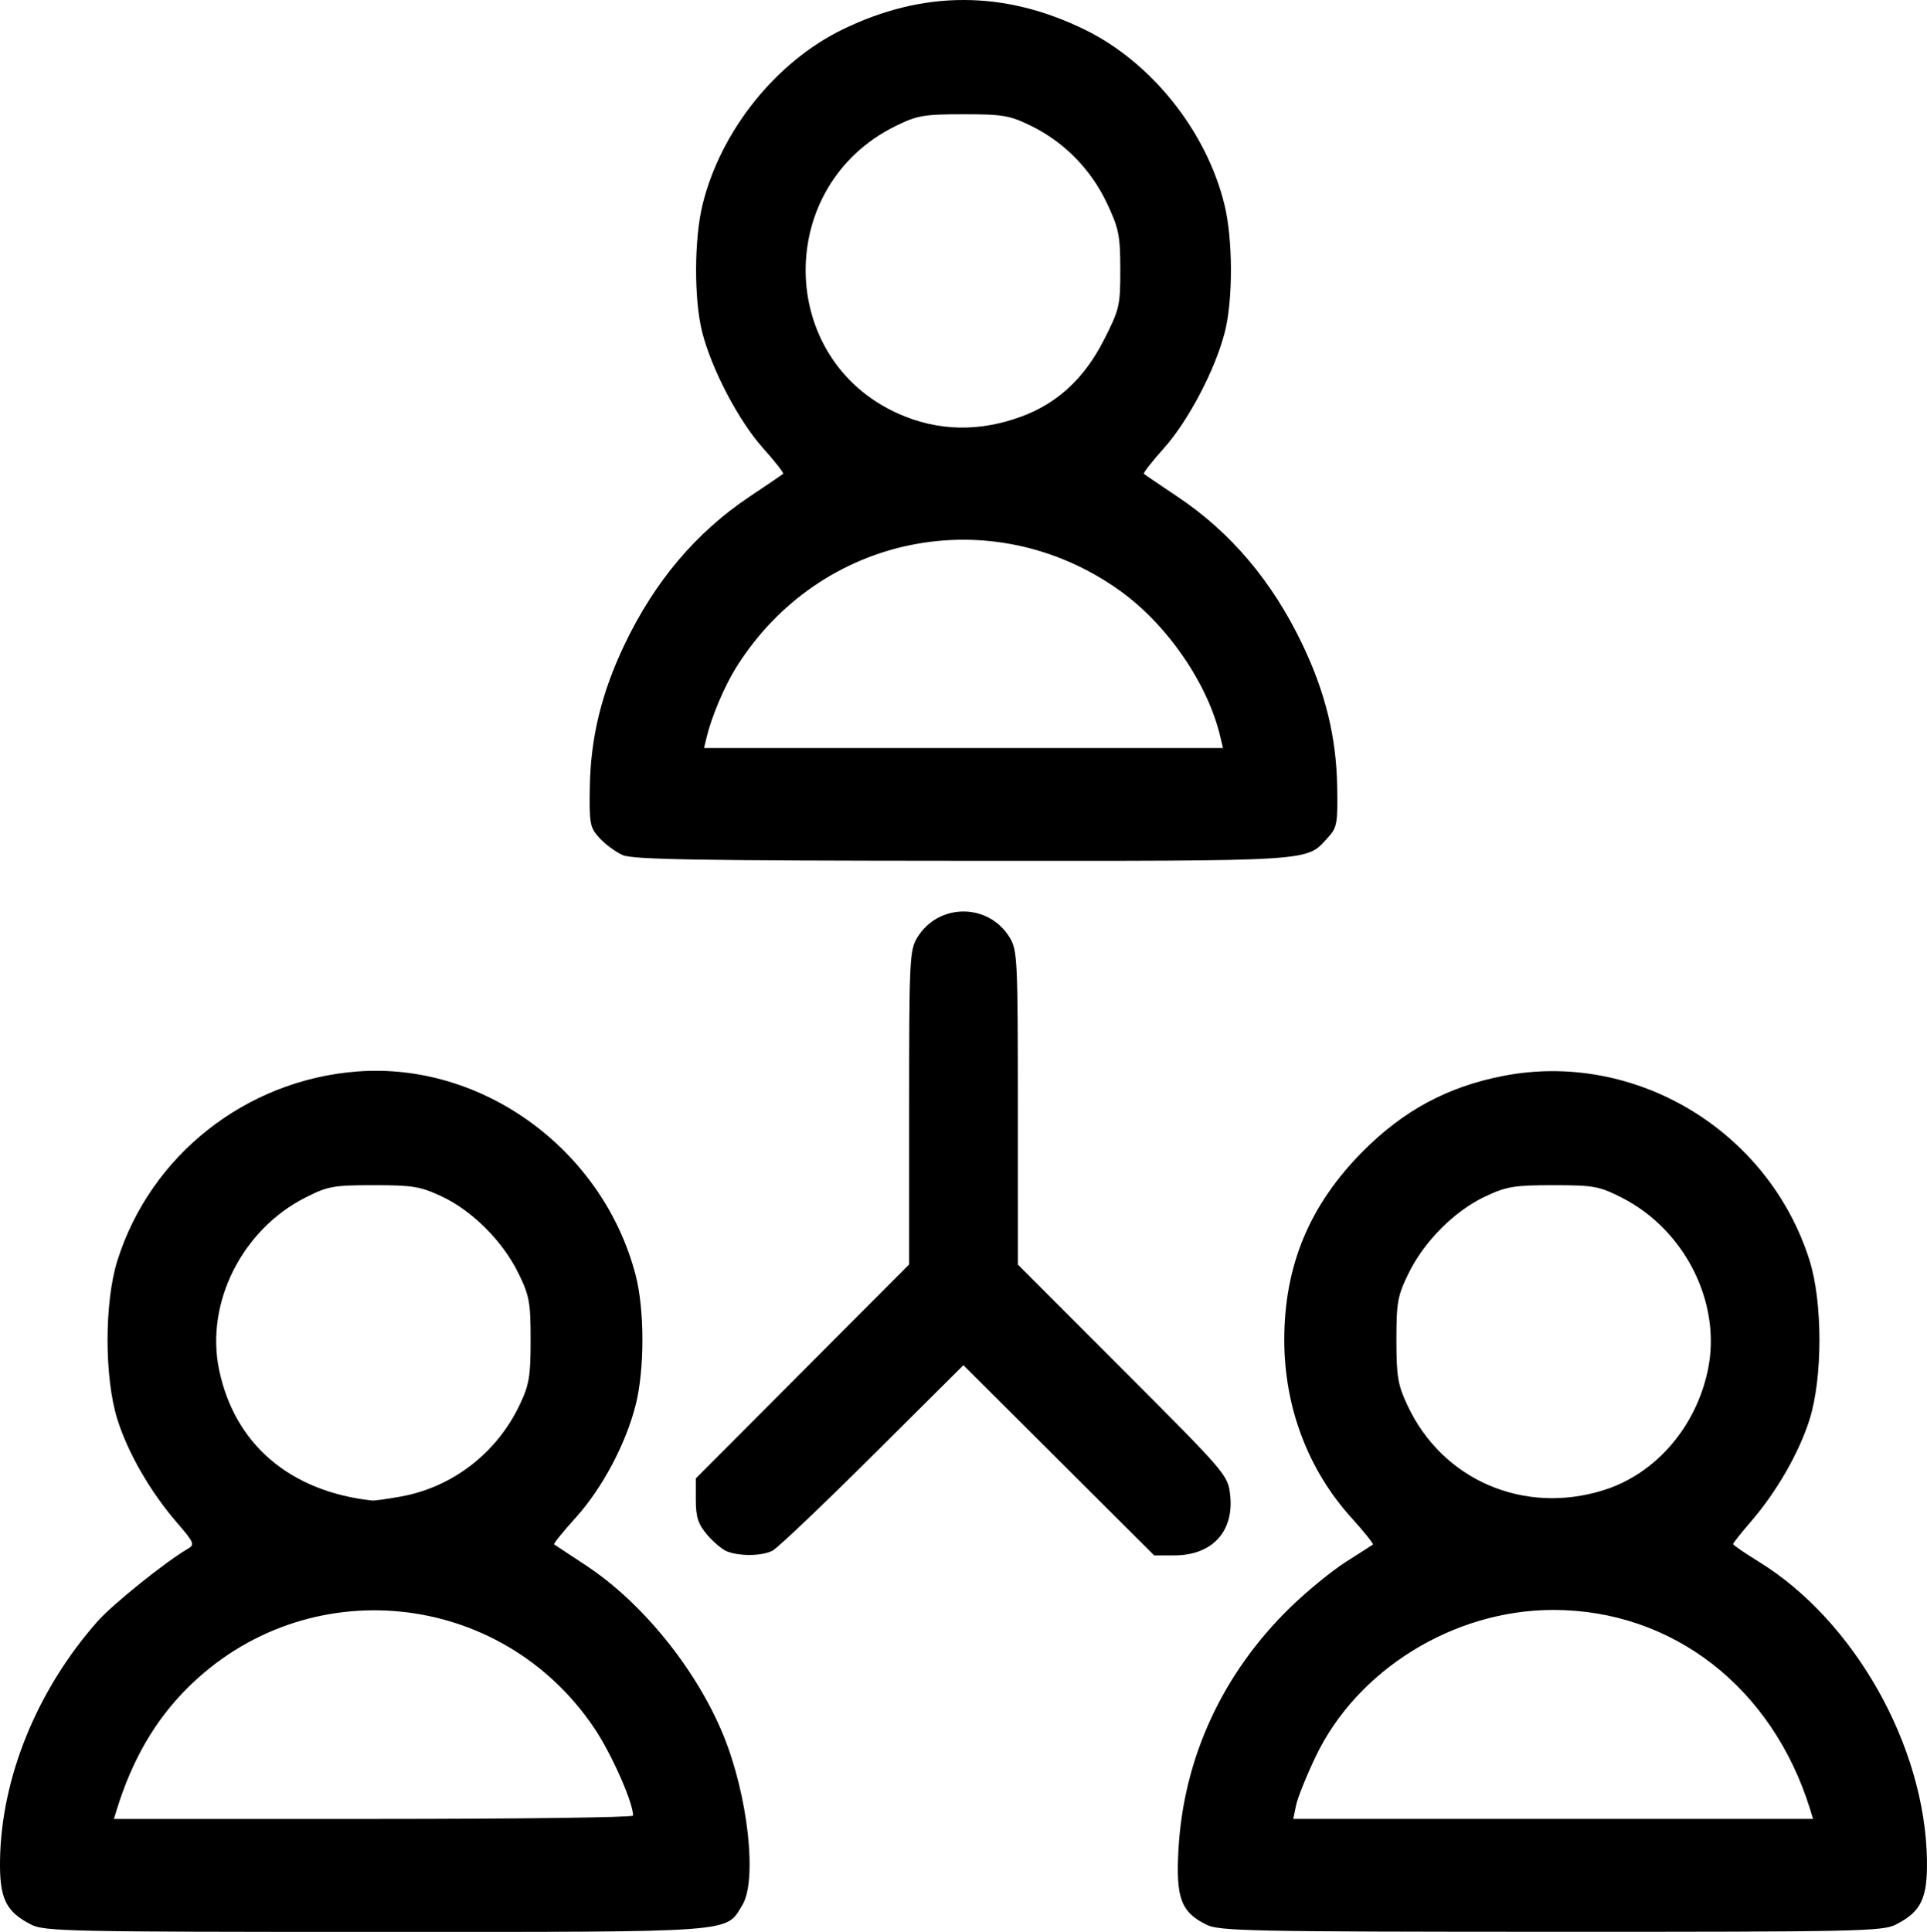 <?xml version="1.0" encoding="UTF-8" standalone="no"?>
<svg
   xmlns:dc="http://purl.org/dc/elements/1.1/"
   xmlns:cc="http://creativecommons.org/ns#"
   xmlns:rdf="http://www.w3.org/1999/02/22-rdf-syntax-ns#"
   xmlns:svg="http://www.w3.org/2000/svg"
   xmlns="http://www.w3.org/2000/svg"
   xmlns:sodipodi="http://sodipodi.sourceforge.net/DTD/sodipodi-0.dtd"
   xmlns:inkscape="http://www.inkscape.org/namespaces/inkscape"
   width="147.971mm"
   height="148.319mm"
   viewBox="0 0 147.971 148.319"
   version="1.1"
   id="svg8"
   inkscape:version="1.0.1 (3bc2e813f5, 2020-09-07)"
   sodipodi:docname="Affection30.svg">
  <defs
     id="defs2" />
  <sodipodi:namedview
     id="base"
     pagecolor="#ffffff"
     bordercolor="#666666"
     borderopacity="1.0"
     inkscape:pageopacity="0.0"
     inkscape:pageshadow="2"
     inkscape:zoom="0.49497475"
     inkscape:cx="219.74147"
     inkscape:cy="780.82264"
     inkscape:document-units="mm"
     inkscape:current-layer="layer1"
     inkscape:document-rotation="0"
     showgrid="false"
     inkscape:window-width="1920"
     inkscape:window-height="1017"
     inkscape:window-x="-8"
     inkscape:window-y="-8"
     inkscape:window-maximized="1" />
  <g
     inkscape:label="Calque 1"
     inkscape:groupmode="layer"
     id="layer1"
     transform="translate(-104.177,44.513)">
    <path
       style="fill:#000000;stroke-width:0.645"
       id="path78"
       d="" />
    <path
       style="fill:#000000;stroke-width:0.645"
       id="path76"
       d="" />
    <path
       style="fill:#000000;stroke-width:0.645"
       id="path74"
       d="" />
    <path
       style="fill:#000000;stroke-width:0.645"
       id="path72"
       d="" />
    <path
       style="fill:#000000;stroke-width:0.321"
       d="m 106.565,103.244 c -1.951,-0.995 -2.438,-2.018 -2.385,-5.005 0.113,-6.333 2.863,-13.047 7.482,-18.269 1.172,-1.325 5.216,-4.574 6.939,-5.576 0.551,-0.32 0.488,-0.472 -0.833,-2.004 -2.053,-2.38 -3.76,-5.337 -4.576,-7.926 -1.009,-3.201 -1.009,-9.003 0,-12.204 2.546,-8.083 9.862,-13.852 18.399,-14.51 9.645,-0.744 18.89,6.012 21.396,15.634 0.691,2.656 0.694,7.216 0.005,9.956 -0.754,2.998 -2.572,6.416 -4.613,8.672 -0.973,1.075 -1.715,1.995 -1.649,2.045 0.066,0.05 1.155,0.769 2.421,1.599 4.333,2.84 8.511,8 10.576,13.062 1.89,4.633 2.613,11.123 1.451,13.028 -1.309,2.147 -0.148,2.062 -28.187,2.061 -23.475,-3.2e-4 -25.404,-0.042 -26.425,-0.562 z m 46.225,-8.368 c 0,-1.009 -1.633,-4.704 -2.947,-6.669 -7.171,-10.722 -22.169,-12.216 -31.283,-3.115 -2.478,2.474 -4.234,5.498 -5.415,9.32 l -0.223,0.723 h 19.934 c 10.964,0 19.934,-0.116 19.934,-0.259 z m -17.803,-24.499 c 3.957,-0.725 7.344,-3.345 9.097,-7.038 0.73,-1.538 0.838,-2.181 0.838,-4.978 -7e-5,-2.901 -0.091,-3.398 -0.941,-5.132 -1.201,-2.45 -3.538,-4.787 -5.888,-5.888 -1.633,-0.765 -2.225,-0.863 -5.214,-0.863 -3.097,0 -3.525,0.077 -5.244,0.948 -4.87,2.465 -7.694,8.088 -6.636,13.209 1.181,5.715 5.434,9.358 11.74,10.053 0.188,0.021 1.2,-0.119 2.248,-0.311 z m 61.842,32.88 c -1.956,-0.964 -2.361,-2.032 -2.163,-5.714 0.38,-7.095 3.395,-13.617 8.646,-18.705 1.271,-1.231 3.178,-2.786 4.237,-3.456 1.06,-0.67 1.981,-1.262 2.047,-1.317 0.066,-0.055 -0.676,-0.979 -1.649,-2.055 -3.333,-3.683 -5.153,-8.504 -5.153,-13.65 0,-5.71 1.94,-10.366 6.033,-14.479 3.126,-3.142 6.489,-4.952 10.751,-5.788 10.136,-1.988 20.412,4.192 23.554,14.165 1.009,3.201 1.009,9.003 0,12.204 -0.807,2.562 -2.52,5.543 -4.511,7.851 -0.751,0.87 -1.365,1.643 -1.365,1.718 0,0.075 0.899,0.691 1.998,1.369 7.319,4.518 12.733,14.11 12.889,22.838 0.053,2.988 -0.434,4.011 -2.385,5.005 -1.021,0.521 -2.944,0.561 -26.473,0.555 -23.009,-0.006 -25.473,-0.057 -26.457,-0.541 z m 46.35,-8.845 c -2.892,-9.364 -10.567,-15.325 -19.732,-15.325 -7.634,0 -15.052,4.576 -18.242,11.254 -0.711,1.488 -1.389,3.175 -1.507,3.749 l -0.215,1.044 h 19.959 19.959 z m -15.836,-24.528 c 3.973,-1.253 7.075,-4.847 7.984,-9.249 1.057,-5.123 -1.767,-10.744 -6.636,-13.209 -1.719,-0.87 -2.147,-0.948 -5.244,-0.948 -2.989,0 -3.582,0.098 -5.214,0.863 -2.35,1.102 -4.687,3.439 -5.888,5.888 -0.85,1.734 -0.941,2.231 -0.941,5.132 -5e-5,2.807 0.108,3.442 0.854,5.034 2.687,5.733 8.947,8.425 15.086,6.489 z m -67.353,4.706 c -0.368,-0.149 -1.054,-0.729 -1.526,-1.289 -0.685,-0.814 -0.857,-1.35 -0.857,-2.666 v -1.647 l 8.19,-8.212 8.19,-8.212 10e-4,-12.036 c 0.001,-11.371 0.036,-12.093 0.628,-13.064 1.624,-2.664 5.468,-2.664 7.092,0 0.592,0.971 0.627,1.693 0.628,13.07 l 0.001,12.041 8.064,8.068 c 7.95,7.954 8.066,8.09 8.237,9.605 0.317,2.817 -1.375,4.652 -4.291,4.652 h -1.54 l -7.326,-7.301 -7.326,-7.301 -6.982,6.945 c -3.84,3.82 -7.298,7.105 -7.684,7.301 -0.814,0.412 -2.536,0.434 -3.5,0.044 z m -8.003,-53.456 c -0.53,-0.236 -1.325,-0.821 -1.766,-1.301 -0.75,-0.816 -0.799,-1.076 -0.75,-3.975 0.064,-3.768 0.907,-7.21 2.667,-10.894 2.32,-4.854 5.504,-8.617 9.605,-11.354 1.347,-0.899 2.502,-1.685 2.568,-1.748 0.066,-0.063 -0.63,-0.952 -1.546,-1.975 -1.875,-2.096 -3.946,-6.049 -4.672,-8.914 -0.634,-2.503 -0.618,-7.139 0.034,-9.788 1.389,-5.644 5.604,-10.92 10.722,-13.422 6.207,-3.035 12.42,-3.035 18.628,0 5.118,2.502 9.333,7.778 10.722,13.422 0.652,2.649 0.668,7.285 0.034,9.788 -0.726,2.866 -2.798,6.818 -4.672,8.914 -0.916,1.024 -1.611,1.913 -1.546,1.975 0.066,0.063 1.221,0.849 2.568,1.748 4.101,2.737 7.285,6.5 9.605,11.354 1.761,3.683 2.604,7.126 2.667,10.894 0.049,2.899 -2.3e-4,3.16 -0.75,3.976 -1.665,1.811 -0.772,1.755 -28.011,1.742 -20.234,-0.01 -25.33,-0.096 -26.105,-0.441 z m 45.892,-9.101 C 196.92,7.955 193.796,3.422 190.155,0.824 180.364,-6.163 167.104,-3.501 160.7,6.737 c -0.884,1.413 -1.877,3.753 -2.249,5.296 l -0.213,0.883 h 19.925 19.925 z m -15.271,-24.567 c 2.764,-1.019 4.827,-2.927 6.313,-5.839 1.222,-2.395 1.284,-2.659 1.281,-5.446 -0.004,-2.617 -0.112,-3.159 -1.023,-5.089 -1.222,-2.59 -3.276,-4.688 -5.808,-5.931 -1.658,-0.814 -2.163,-0.902 -5.209,-0.902 -3.045,0 -3.55,0.087 -5.209,0.902 -9.329,4.581 -9.182,17.931 0.244,22.101 3.01,1.332 6.168,1.4 9.411,0.204 z"
       id="path540" />
  </g>
</svg>
